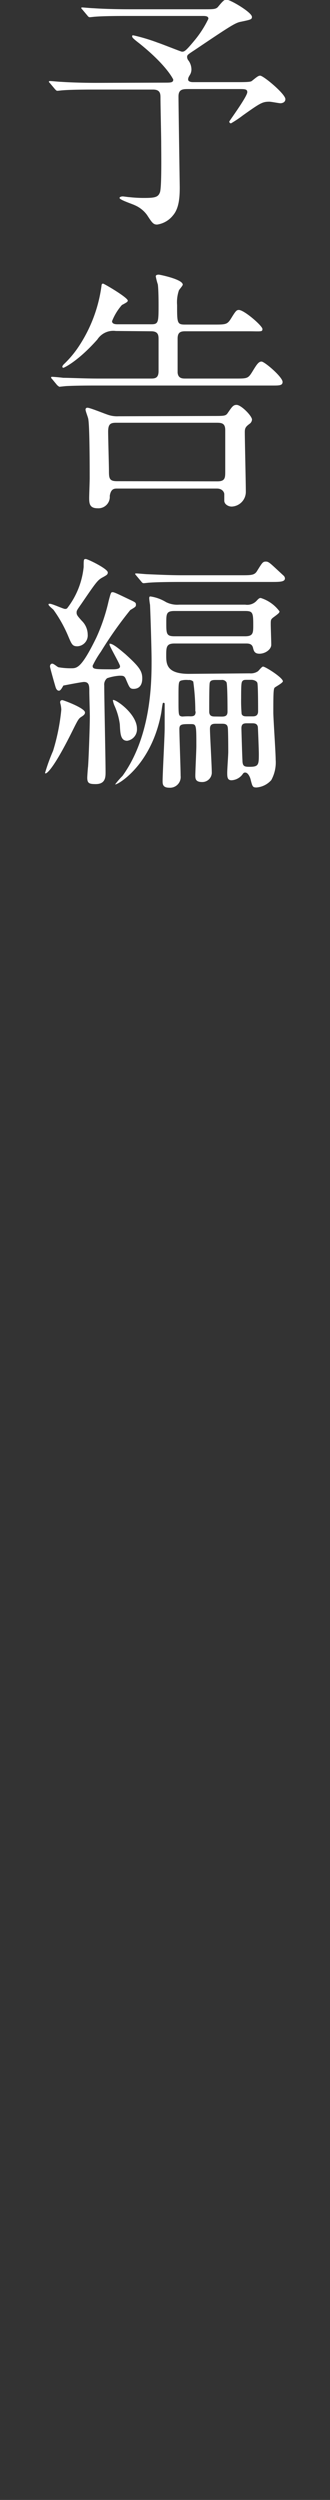 <svg id="レイヤー_1" data-name="レイヤー 1" xmlns="http://www.w3.org/2000/svg" viewBox="0 0 44.89 339.97"><rect x="0" y="0" width="44.89" height="339.97" fill="#333333" stroke="none"/><defs><style>.cls-1{fill:none;}.cls-2{fill:#fff;}</style></defs><rect class="cls-1" width="44.89" height="339.97"/><path class="cls-2" d="M1037.93,446.58c.81,0,1.16,0,1.16-.42,0,0-.81-1.86-4.59-4.9-1-.77-1-.84-1-1s.14-.11.18-.11a25.4,25.4,0,0,1,3.32,1c.53.17,3.15,1.22,3.26,1.22.31,0,.45,0,1.61-1.4a14.25,14.25,0,0,0,2-3.08c0-.38-.42-.38-.84-.38h-10.15c-.84,0-3.19,0-4.41.1-.11,0-.63.07-.74.07s-.21-.07-.31-.21l-.67-.8c-.17-.18-.17-.18-.17-.25s.07-.07.14-.07,1.29.11,1.54.11c1,.07,2.8.14,4.8.14h10.36c1.08,0,1.47,0,1.75-.32.52-.63.84-1,1.12-1,.56,0,3.5,1.75,3.5,2.35,0,.35-.14.38-1.47.66-.77.14-1.33.49-6.27,3.82-1,.66-1.08.7-1.08,1a.82.82,0,0,0,.21.49,2.11,2.11,0,0,1,.38,1.2,1.45,1.45,0,0,1-.17.66c-.21.35-.28.46-.28.7s.31.35.66.35h6.23c1.54,0,1.65-.07,1.79-.17.66-.53.87-.71,1.12-.71.45,0,3.43,2.49,3.43,3.19,0,.46-.46.56-.67.56s-1.26-.21-1.5-.21c-.95,0-1.23.17-3.61,1.86a15,15,0,0,1-1.61,1.08.23.23,0,0,1-.24-.24c0-.07,2.45-3.4,2.45-4,0-.38-.28-.42-1-.42h-7c-.73,0-1.36,0-1.36,1,0,1.33.17,12.08.17,12.36,0,1.26-.07,2.83-.91,3.81a3.37,3.37,0,0,1-2.17,1.26c-.53,0-.7-.28-1.36-1.29a4,4,0,0,0-1.65-1.33c-.35-.18-2.1-.74-2.1-1,0-.14.28-.21.42-.21s.77.1.91.1a18.25,18.25,0,0,0,1.92.11c1.51,0,2-.07,2.25-.77s.17-5.46.17-6.62c0-.91-.1-5.25-.1-6.23,0-.49,0-1.12-1-1.12h-7.88c-.84,0-3.19,0-4.41.1-.11,0-.63.07-.74.07s-.17-.07-.31-.21l-.67-.8c-.17-.18-.17-.18-.17-.24s.1-.08.14-.08c.21,0,1.29.11,1.54.11,1,.07,2.8.14,4.79.14Z" transform="translate(-1015.52 -435.34)"/><path class="cls-2" d="M1031.28,480.35a2.59,2.59,0,0,0-2.52,1.16c-2.66,3-4.55,3.85-4.62,3.85a.15.15,0,0,1-.14-.14c0-.14.17-.31.21-.35a13.88,13.88,0,0,0,2-2.38,19.64,19.64,0,0,0,3.12-8.3c0-.17.07-.28.21-.28s3.36,1.89,3.36,2.31c0,.18-.21.28-.8.6a7.47,7.47,0,0,0-1.34,2.2c0,.42.56.42.77.42h4.56c1,0,1-.28,1-2.69,0-.25,0-2-.1-2.73a8.68,8.68,0,0,1-.28-1.09c0-.24.31-.24.42-.24s3.25.63,3.25,1.36c0,.14-.45.63-.52.77a5,5,0,0,0-.25,2c0,2.45,0,2.66,1.09,2.66h3.85c1.75,0,1.89,0,2.45-.91s.7-1.08,1-1.08c.74,0,3.22,2.17,3.22,2.59s-.21.31-2,.31h-8.54c-.67,0-1,.21-1,1,0,.29,0,4.38,0,4.62.07.81.66.81,1.08.81h6.83c1.54,0,1.68,0,2.24-.91s.84-1.4,1.26-1.4,2.87,2.1,2.87,2.77c0,.49-.46.49-1.33.49h-23.91c-1,0-2.73,0-4.13.07-.11,0-1,.1-1,.1s-.17-.1-.31-.24l-.67-.81c-.14-.14-.14-.17-.14-.21a.11.11,0,0,1,.11-.1c.21,0,1.29.1,1.54.14,1,0,2.83.1,4.79.1H1036c.53,0,1.09,0,1.09-1v-4.31c0-.52,0-1.12-1-1.12Zm13.16,11.56c1.61,0,1.79,0,2.07-.42.56-.81.73-1.09,1.19-1.09.63,0,2.1,1.51,2.1,2a.77.77,0,0,1-.35.59c-.46.35-.63.53-.63,1.09,0,1.15.14,6.86.14,8.15a2,2,0,0,1-1.93,2c-.45,0-1-.31-1-.8,0-.14,0-.77,0-.91s-.18-.74-1-.74h-13.58c-.36,0-.85,0-1,1a1.55,1.55,0,0,1-1.65,1.68c-1.08,0-1.15-.63-1.15-1.4,0-.38.07-2.24.07-2.66,0-1.29,0-6.82-.18-8,0-.21-.38-1.12-.38-1.33a.24.24,0,0,1,.28-.28c.31,0,2.31.81,2.63.91a3.83,3.83,0,0,0,1.57.25Zm.67,8.89c1,0,1.05-.46,1.05-1.26v-5.71c0-.94-.49-1-1.19-1h-13.66c-.8,0-1.08.21-1.08,1.23,0,.84.11,4.62.11,5.39,0,1,.1,1.33,1.12,1.33Z" transform="translate(-1015.52 -435.34)"/><path class="cls-2" d="M1024,530.55c.14,0,3.08,1.08,3.08,1.68,0,.21-.11.35-.49.59s-.46.39-1.26,2c-2.7,5.42-3.5,5.7-3.61,5.7a.08.08,0,0,1-.07-.07,25.41,25.41,0,0,1,1.09-3,28.07,28.07,0,0,0,1.12-5.6,3.81,3.81,0,0,0-.14-.88C1023.68,530.83,1023.68,530.55,1024,530.55Zm2.9-18.1c0-1,0-1.09.28-1.09s3,1.33,3,1.82c0,.28-.1.35-.74.7s-.87.67-2.8,3.5c-.7,1-.7,1-.7,1.3s.18.49.7,1.08a2.65,2.65,0,0,1,.81,1.86,1.48,1.48,0,0,1-1.4,1.61c-.67,0-.77-.24-1.26-1.4a18.14,18.14,0,0,0-2-3.57c-.11-.11-.67-.56-.67-.7s.11-.11.18-.11c.35,0,1.82.7,2.06.7a.46.46,0,0,0,.28-.07A10.94,10.94,0,0,0,1026.9,512.45Zm3.19,15.12a1.13,1.13,0,0,0-.39,1c0,1.85.18,10.08.18,11.76,0,.66,0,1.64-1.33,1.64-.88,0-1.16-.1-1.16-.87,0-.18.07-1.23.11-1.51.07-.84.24-5.28.24-6.86,0-.52-.07-2.83-.07-3.32,0-.77,0-1.33-.73-1.33-.28,0-2.45.42-2.8.49-.11.17-.35.7-.6.7s-.38-.25-.45-.46-.77-2.66-.77-2.84.1-.38.31-.38.7.46.84.49a9.66,9.66,0,0,0,1.72.14c.8,0,1.4,0,3.43-4.16a25.24,25.24,0,0,0,1.68-5c.28-1.05.31-1.19.52-1.19s.46.11,2.31,1c.81.38.88.42.88.7s-.07.31-.77.73a53.16,53.16,0,0,0-4,5.67,12.93,12.93,0,0,0-1.12,1.9c0,.49.25.49,2.73.49.77,0,1-.15,1-.42s-1.43-2.7-1.43-2.94.07-.11.1-.11c.46,0,1.69,1.12,2,1.36,1.9,1.72,2.35,2.32,2.35,3.33,0,.28,0,1.44-1.19,1.44-.49,0-.56-.21-1-1.23-.21-.56-.39-.56-.91-.56A6.62,6.62,0,0,0,1030.09,527.57Zm4.06,6.86a1.57,1.57,0,0,1-1.33,1.65c-.91,0-.94-1-1-2.24a8.91,8.91,0,0,0-.74-2.56,3.2,3.2,0,0,1-.21-.73C1031.1,530.3,1034.15,532.37,1034.15,534.43Zm15.33-7.52a1.72,1.72,0,0,0,1.12-.28c.11-.07.53-.64.7-.64.32,0,2.7,1.51,2.7,2,0,.21-.91.7-1.09.84s-.21.52-.21,3.39c0,.91.32,5.43.32,6.44a5,5,0,0,1-.6,2.77,3,3,0,0,1-2,1c-.53,0-.56-.11-.81-1.09-.07-.31-.35-.94-.73-.94-.21,0-.25.07-.42.31a2,2,0,0,1-1.44.74c-.56,0-.59-.42-.59-1s.14-2.38.14-2.84c0-.07,0-3.11-.07-3.36-.07-.45-.42-.49-.81-.49h-.8c-.46,0-.81.07-.81.7,0,.84.25,5,.25,6a1.29,1.29,0,0,1-1.33,1.23c-.88,0-.91-.46-.91-.88,0-.59.14-3.39.14-4,0-3,0-3-.81-3-1.15,0-1.5,0-1.5.67,0,.91.17,5.39.17,6.37a1.45,1.45,0,0,1-1.57,1.61c-.88,0-.88-.53-.88-.91,0-1,.28-6.06.28-7.18,0-.24,0-3.08,0-3.36a.16.16,0,0,0-.14-.1c-.11,0-.14.1-.14.17-.08.39-.11.7-.18,1.16-1.36,7.45-6.27,10-6.27,9.76a11.24,11.24,0,0,1,1-1.15c3.95-5.5,3.95-12.88,3.95-15.72,0-1.47-.14-5.95-.21-7.53a8.62,8.62,0,0,1-.11-.87c0-.11,0-.28.15-.28a5.64,5.64,0,0,1,2.13.77,3.41,3.41,0,0,0,1.79.35h9a1.73,1.73,0,0,0,1.5-.49c.32-.35.42-.42.6-.42a5.06,5.06,0,0,1,2.55,1.82c0,.17-.1.28-.77.77-.42.31-.42.38-.42,1,0,.42.07,2.31.07,2.77,0,.63-.8,1.22-1.61,1.22-.66,0-.77-.38-.87-.8-.14-.59-.63-.59-1-.59h-9.69c-1.09,0-1.12.49-1.12,1.61s0,2.52,3.08,2.52Zm-1.22-13.34c1.47,0,1.89,0,2.24-.6.7-1.12.77-1.26,1.19-1.26s.63.28,2.38,1.89a.56.56,0,0,1,.21.39c0,.49-.7.49-1.89.49h-12.18c-3,0-4.06.07-4.42.1-.1,0-.62.07-.73.07s-.21-.07-.31-.21l-.67-.8c-.14-.18-.17-.18-.17-.25s.06-.07.13-.07c.25,0,1.34.11,1.55.11,1.71.07,3.15.14,4.79.14Zm-9,4.86c-1.12,0-1.12.39-1.12,1.61,0,1.47,0,1.83,1.12,1.83h9.59c1.12,0,1.12-.46,1.12-1.54,0-1.69-.07-1.9-1.12-1.9Zm2.83,13.66a30,30,0,0,0-.28-4.06.79.79,0,0,0-.66-.21,2.71,2.71,0,0,0-1,.07c-.35.14-.35.28-.35,2.45s0,2.31.35,2.41c.18.07.25,0,1.09,0C1041.92,532.79,1042.13,532.65,1042.13,532.09Zm3.57.7c.46,0,.81-.07.81-.67,0-.38,0-3.74-.14-4a.71.71,0,0,0-.7-.31h-.81c-.56,0-.7.14-.77.38s-.07,2.63-.07,3.92c0,.67.46.67.84.67Zm3.54-5c-.39,0-.56,0-.7.17s-.18.39-.18,2.31a21,21,0,0,0,.07,2.17c.14.32.39.32.81.32h.63c.31,0,.8,0,.8-.7,0-.42,0-3.54-.1-3.85s-.6-.42-.77-.42Zm0,5.91c-.45,0-.84,0-.84.67,0,.21.11,4,.14,4.34,0,.87.28.91,1,.91,1.23,0,1.23-.32,1.23-1.79,0-.42-.11-3.5-.14-3.67-.11-.46-.49-.46-.81-.46Z" transform="translate(-1015.52 -435.34)"/></svg>